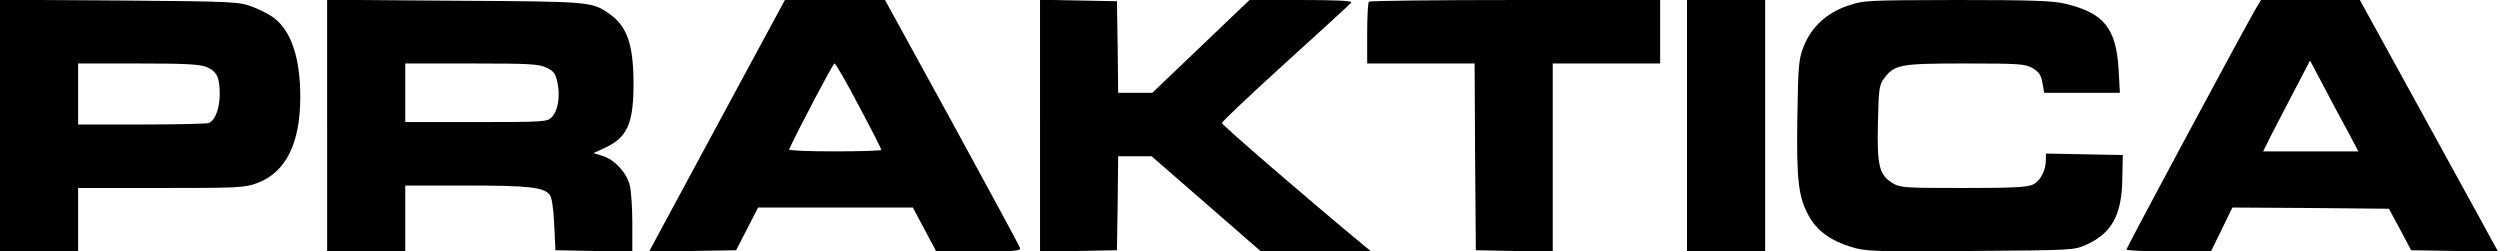 <svg version="1.0" xmlns="http://www.w3.org/2000/svg" viewBox="0 0 1024 103"
 preserveAspectRatio="xMidYMid meet">
<g transform="translate(0,103) scale(0.1,-0.1)"
fill="#000000" stroke="none">
<path d="M0 516 l0 -516 160 0 160 0 0 130 0 130 340 0 c315 0 343 1 393 20
118 44 177 162 177 354 0 158 -37 268 -107 322 -18 14 -59 35 -91 47 -55 20
-74 21 -544 25 l-488 3 0 -515z m845 240 c43 -18 55 -42 55 -111 0 -59 -19
-109 -45 -119 -9 -3 -133 -6 -276 -6 l-259 0 0 125 0 125 245 0 c189 0 253 -3
280 -14z"/>
<path d="M1340 515 l0 -515 160 0 160 0 0 135 0 135 253 0 c254 0 313 -7 338
-37 9 -10 16 -54 19 -122 l5 -106 158 -3 157 -3 0 118 c0 65 -5 135 -11 156
-14 52 -63 104 -110 118 l-38 12 48 22 c91 43 116 99 116 265 -1 162 -27 235
-104 287 -68 46 -80 47 -628 50 l-523 4 0 -516z m900 237 c29 -14 36 -24 44
-63 11 -57 1 -114 -25 -140 -18 -18 -35 -19 -309 -19 l-290 0 0 120 0 120 273
0 c239 0 276 -2 307 -18z"/>
<path d="M2995 623 c-121 -224 -246 -456 -278 -515 l-58 -108 178 2 178 3 45
87 45 88 317 0 317 0 48 -90 48 -90 173 0 c144 0 173 2 170 14 -2 8 -127 239
-278 515 l-275 501 -205 0 -205 0 -220 -407z m523 -27 c51 -95 92 -176 92
-180 0 -3 -86 -6 -191 -6 -105 0 -189 3 -187 8 40 86 180 352 186 352 5 0 50
-78 100 -174z"/>
<path d="M4260 515 l0 -516 158 3 157 3 3 192 2 193 68 0 69 0 224 -195 224
-195 225 1 225 0 -35 29 c-218 180 -575 488 -575 496 0 6 118 117 262 248 144
130 265 241 268 246 4 7 -68 10 -205 10 l-212 0 -199 -190 -199 -190 -70 0
-70 0 -2 188 -3 187 -157 3 -158 3 0 -516z"/>
<path d="M5607 1023 c-4 -3 -7 -62 -7 -130 l0 -123 220 0 220 0 2 -382 3 -383
158 -3 157 -3 0 386 0 385 220 0 220 0 0 130 0 130 -593 0 c-327 0 -597 -3
-600 -7z"/>
<path d="M6910 515 l0 -515 160 0 160 0 0 515 0 515 -160 0 -160 0 0 -515z"/>
<path d="M7567 1006 c-85 -29 -148 -87 -179 -166 -20 -50 -23 -76 -26 -290 -4
-258 4 -325 46 -403 33 -61 89 -102 173 -128 62 -19 89 -20 490 -17 419 3 425
3 475 26 104 47 145 121 147 270 l2 97 -157 3 -158 3 0 -24 c0 -44 -22 -87
-51 -102 -22 -12 -79 -15 -286 -15 -241 0 -260 1 -291 20 -55 34 -64 71 -60
246 3 136 5 156 24 181 43 59 65 63 334 63 226 0 247 -2 277 -20 25 -15 34
-29 39 -60 l7 -40 155 0 155 0 -5 93 c-10 172 -60 234 -220 272 -50 12 -142
15 -443 15 -371 -1 -382 -1 -448 -24z"/>
<path d="M9236 988 c-61 -107 -526 -972 -526 -980 0 -4 78 -8 173 -8 l173 0
44 90 44 90 320 -2 321 -3 46 -85 45 -85 178 -3 178 -2 -30 54 c-16 31 -144
262 -283 516 l-253 460 -203 0 -202 0 -25 -42z m380 -495 l44 -83 -195 0 -195
0 26 53 c14 28 58 112 96 185 l70 134 55 -104 c30 -57 74 -140 99 -185z"/>
</g>
</svg>
